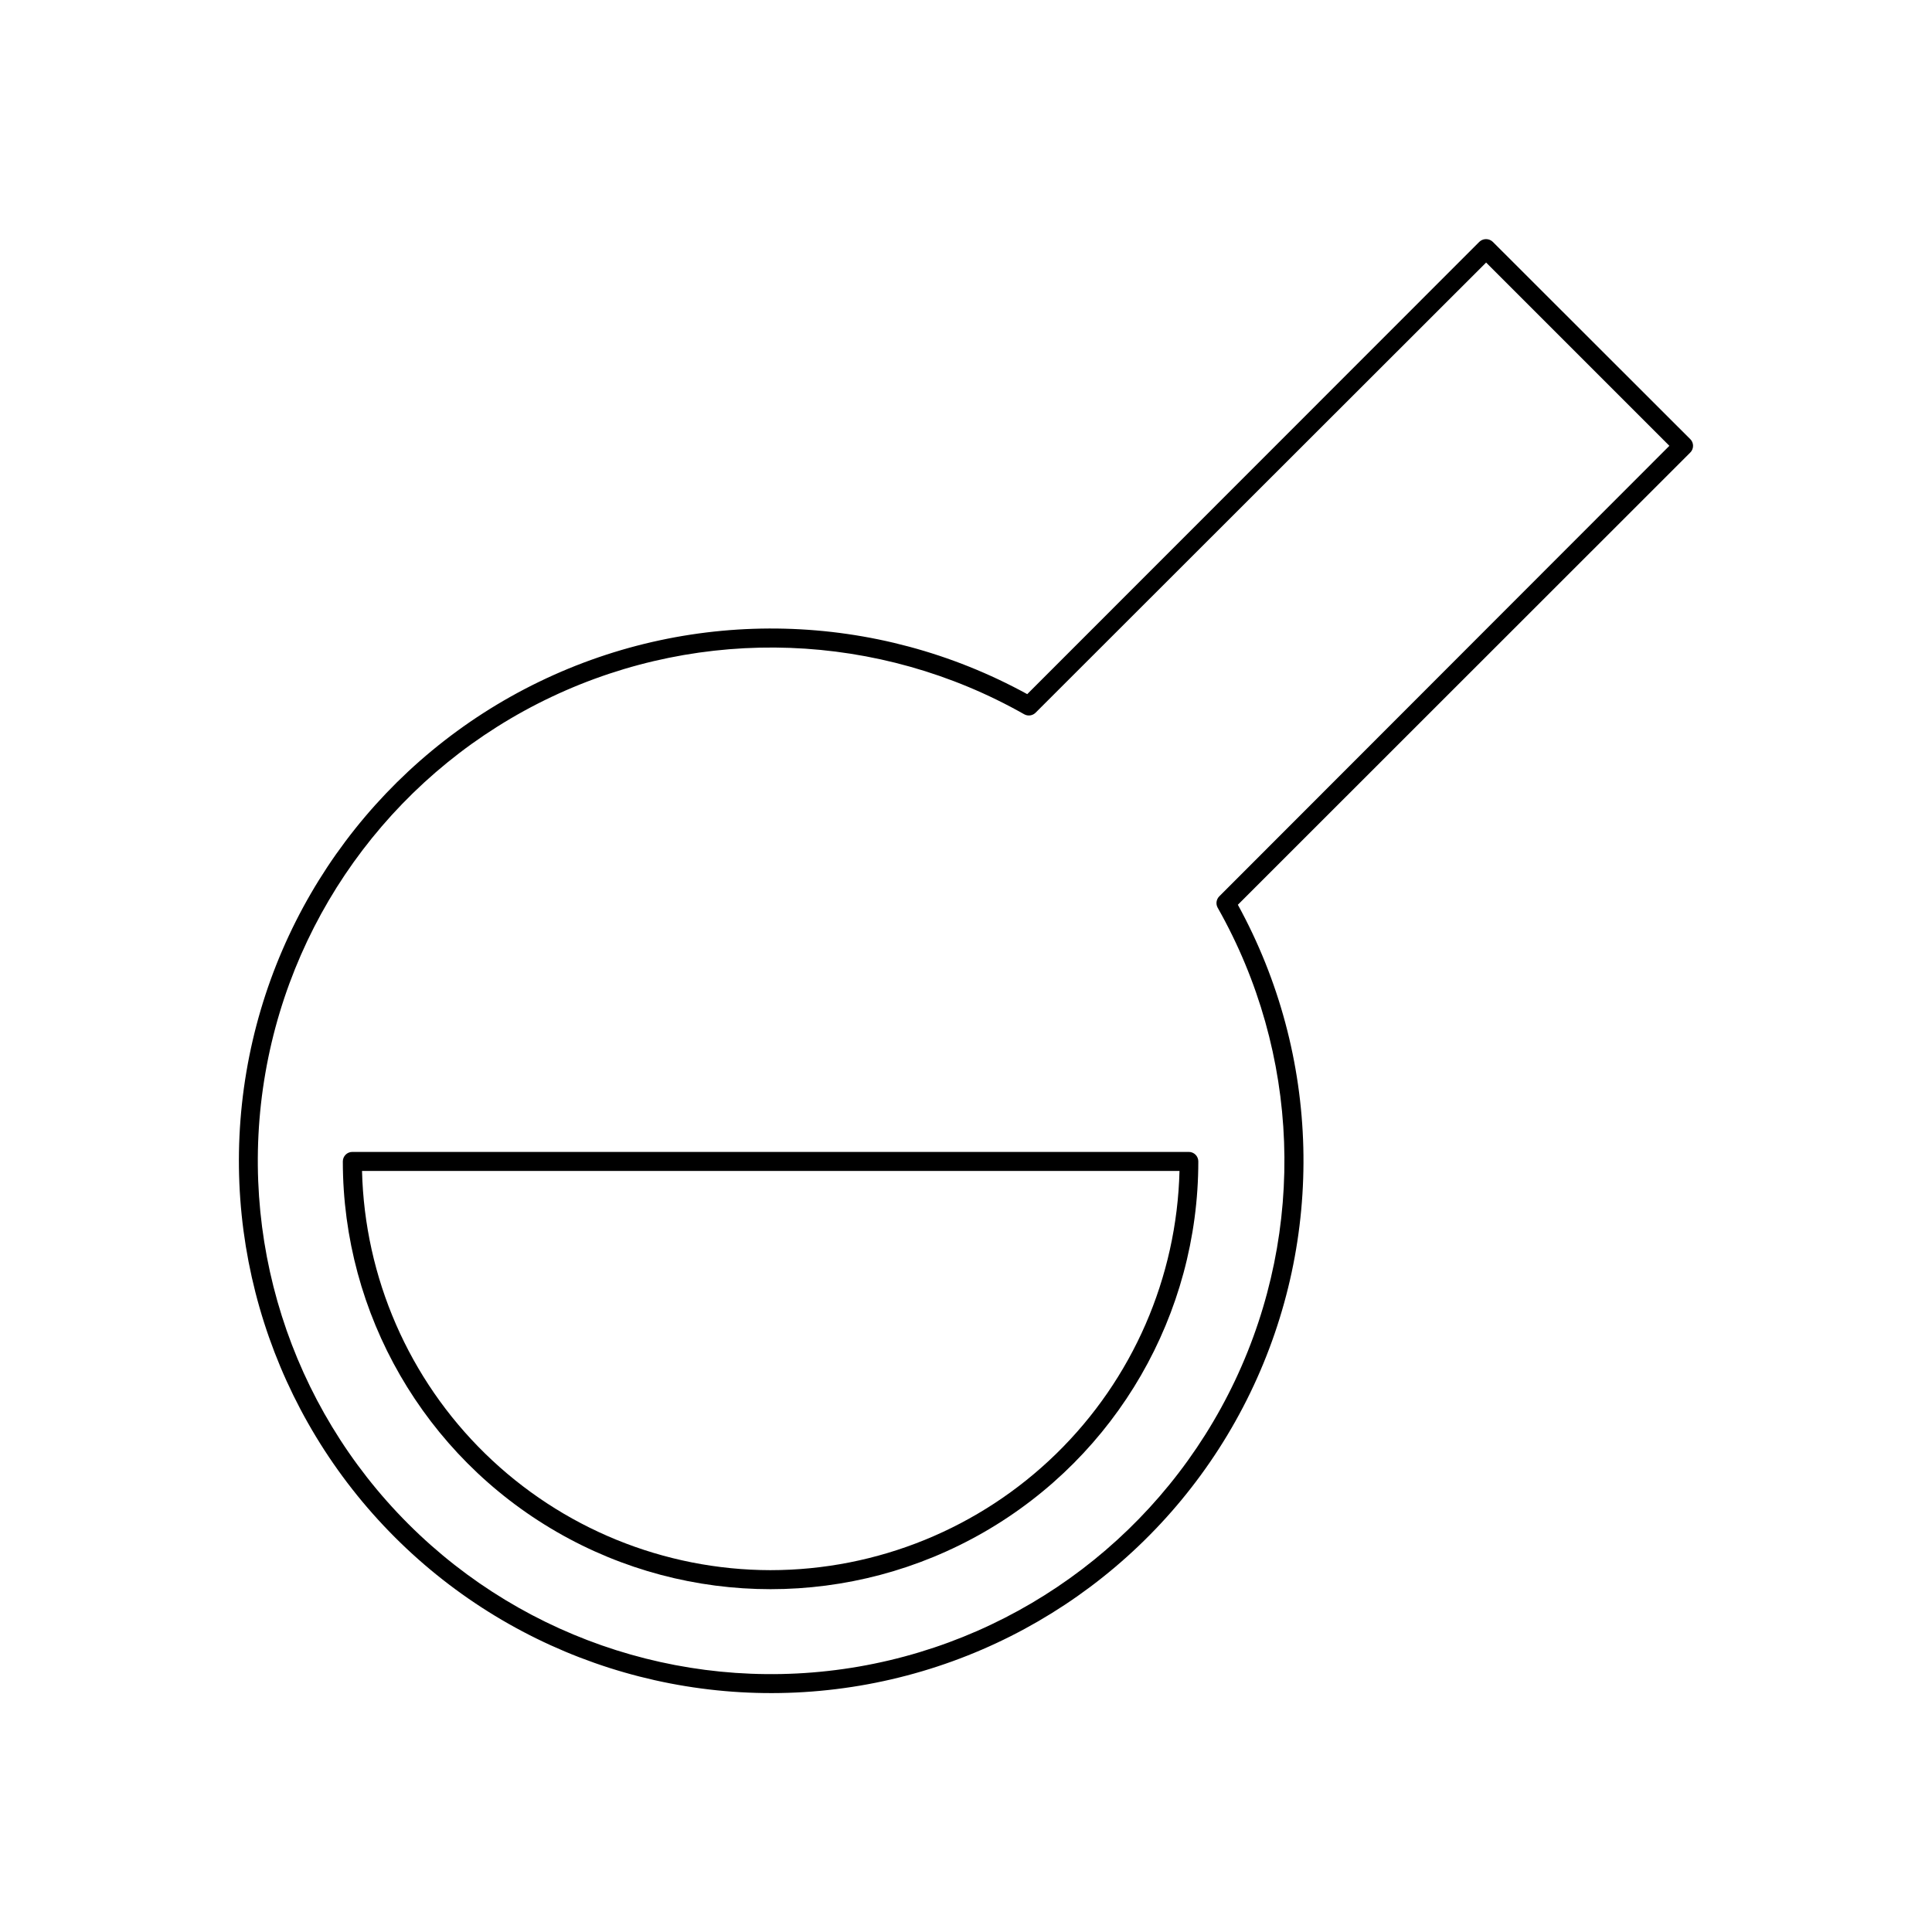 <?xml version="1.0" encoding="UTF-8"?>
<!-- Uploaded to: SVG Repo, www.svgrepo.com, Generator: SVG Repo Mixer Tools -->
<svg fill="#000000" width="800px" height="800px" version="1.1" viewBox="144 144 512 512" xmlns="http://www.w3.org/2000/svg">
 <g>
  <path d="m591.9 260.34-52.293-52.246c-0.996-0.965-2.582-0.965-3.578 0l-119.8 119.86c-40.035-21.965-88.223-23.191-129.32-3.293-41.102 19.898-70.027 58.457-77.629 103.48-7.602 45.023 7.059 90.945 39.348 123.23 32.289 32.289 78.211 46.949 123.23 39.348 45.027-7.602 83.59-36.527 103.48-77.629 19.898-41.098 18.672-89.289-3.293-129.32l119.86-119.81c0.492-0.473 0.773-1.129 0.773-1.812s-0.281-1.34-0.773-1.812zm-124.79 121.21c-0.797 0.805-0.961 2.039-0.402 3.023 21.816 38.5 23.539 85.207 4.625 125.21-18.918 40.004-56.113 68.309-99.715 75.875-43.598 7.566-88.156-6.547-119.45-37.836-31.293-31.293-45.406-75.848-37.84-119.45 7.566-43.602 35.871-80.797 75.875-99.711 40.004-18.918 86.711-17.195 125.21 4.621 0.984 0.562 2.223 0.395 3.023-0.402l119.4-119.3 48.566 48.566z"/>
  <path d="m459.05 449.27h-221.68c-1.391 0-2.516 1.129-2.516 2.519 0 40.5 21.605 77.922 56.676 98.172 35.074 20.25 78.285 20.25 113.36 0 35.07-20.25 56.676-57.672 56.676-98.172 0-0.668-0.266-1.309-0.734-1.781-0.473-0.473-1.113-0.738-1.781-0.738zm-110.84 110.84c-28.277-0.043-55.418-11.129-75.641-30.891-20.227-19.762-31.934-46.641-32.629-74.91h216.64c-0.699 28.285-12.418 55.18-32.664 74.945-20.246 19.766-47.414 30.836-75.707 30.855z"/>
 </g>
</svg>